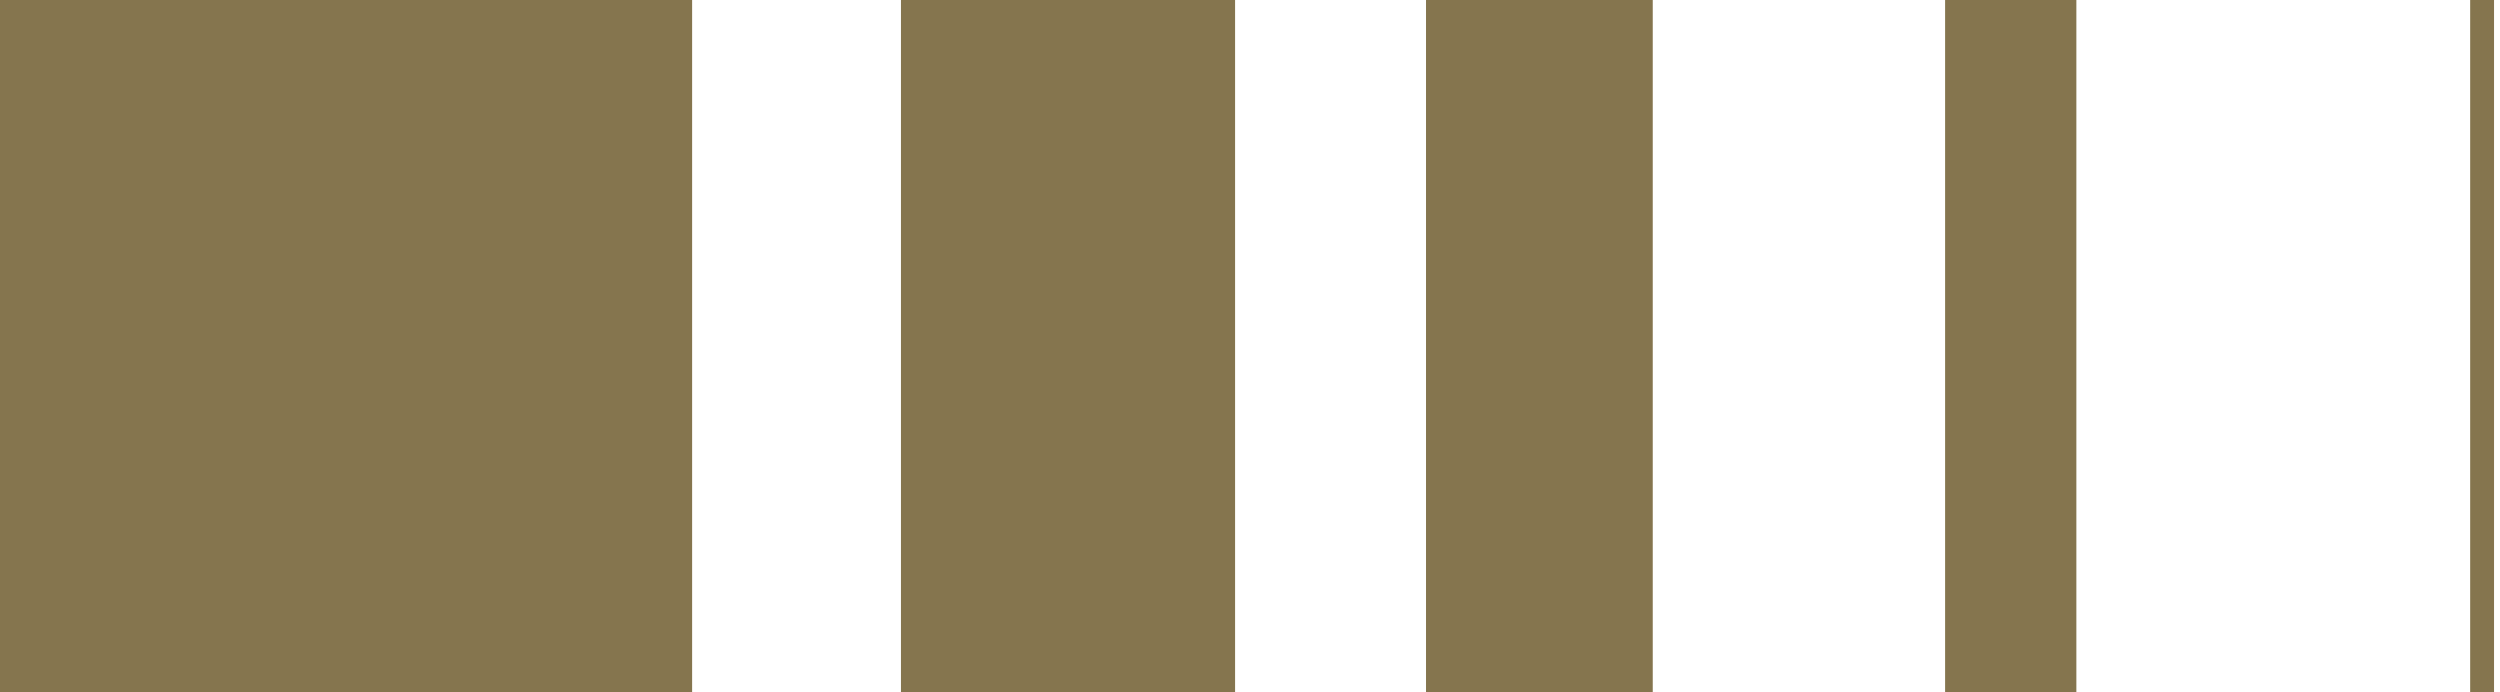 <svg width="419" height="116" viewBox="0 0 419 116" fill="none" xmlns="http://www.w3.org/2000/svg">
<rect width="419" height="116" fill="white"/>
<rect width="116" height="116" fill="#85754E"/>
<rect width="56" height="116" transform="translate(151)" fill="#85754E"/>
<rect width="38" height="116" transform="translate(239)" fill="#85754E"/>
<rect width="22" height="116" transform="translate(326)" fill="#85754E"/>
<rect width="4" height="116" transform="translate(414)" fill="#85754E"/>
</svg>
